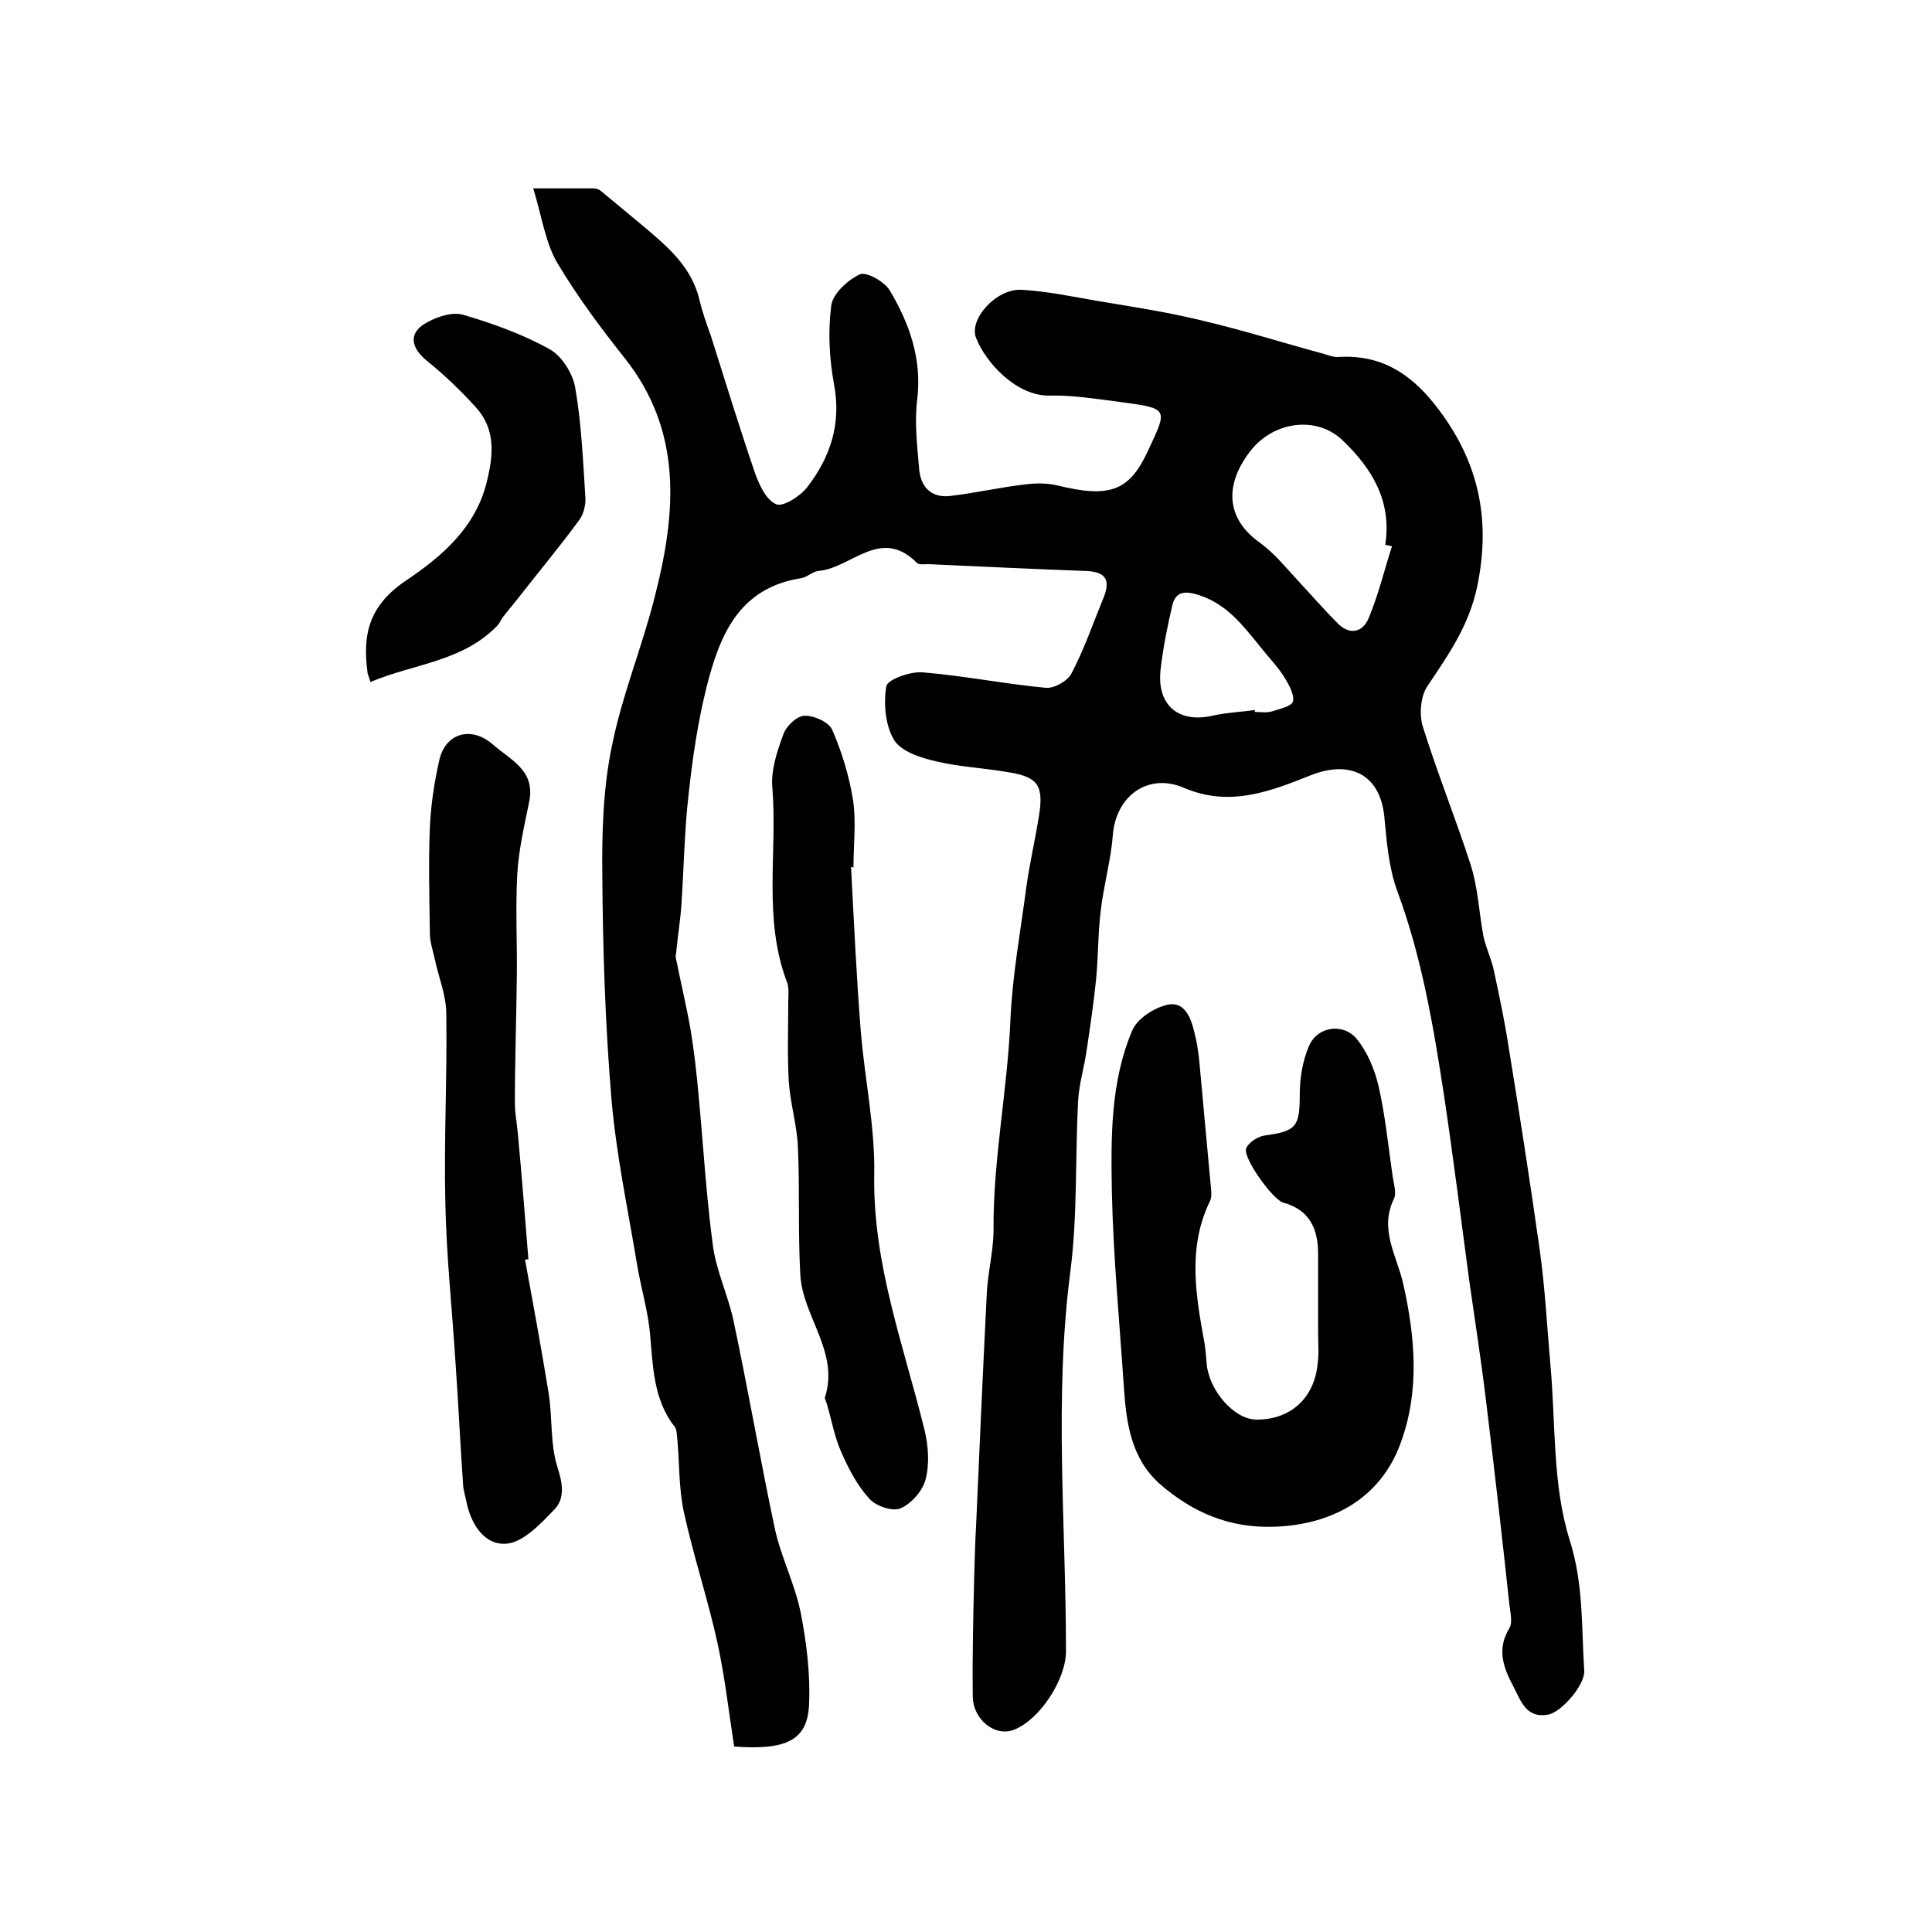 <?xml version="1.0" encoding="utf-8"?>
<!-- Generator: Adobe Illustrator 22.0.0, SVG Export Plug-In . SVG Version: 6.00 Build 0)  -->
<svg version="1.1" id="图层_1" xmlns="http://www.w3.org/2000/svg" xmlns:xlink="http://www.w3.org/1999/xlink" x="0px" y="0px"
	 viewBox="0 0 400 400" style="enable-background:new 0 0 400 400;" xml:space="preserve">
<style type="text/css">
	.st0{fill:#FFFFFF;}
</style>
<g>
	
	<path d="M152,361.6c-1.1-7.1-1.9-14.2-3.4-21.2c-2-9.2-5-18.1-7-27.3c-1.1-5-0.9-10.3-1.4-15.5c-0.1-0.8-0.1-1.8-0.6-2.3
		c-4.3-5.6-4.4-12.3-5-18.9c-0.4-4.9-1.9-9.7-2.7-14.6c-1.9-11.4-4.3-22.7-5.3-34.2c-1.3-15.5-1.8-31.1-1.9-46.7
		c-0.1-8.8,0.2-17.9,2-26.5c2.1-10.5,6.3-20.6,8.9-31c4.4-17.2,5.8-34.1-6.3-49.3c-5-6.3-9.9-12.9-14-19.8
		c-2.4-4.2-3.1-9.4-4.9-15.3c5.3,0,8.9,0,12.5,0c0.6,0,1.3,0.3,1.7,0.7c2.7,2.2,5.4,4.5,8.2,6.8c5.1,4.3,10.3,8.5,12,15.5
		c0.6,2.6,1.5,5.1,2.4,7.6c3,9.5,5.9,18.9,9.1,28.3c0.9,2.5,2.3,5.6,4.4,6.5c1.4,0.6,4.9-1.6,6.4-3.5c4.8-6.2,7.1-13.1,5.6-21.2
		c-1-5.4-1.3-11-0.6-16.4c0.3-2.5,3.4-5.3,5.9-6.5c1.4-0.6,5.1,1.5,6.2,3.3c4.1,6.9,6.7,14.2,5.7,22.6c-0.6,4.7,0,9.6,0.4,14.4
		c0.3,3.6,2.4,6,6.3,5.6c5.2-0.6,10.4-1.8,15.6-2.4c2.2-0.3,4.6-0.3,6.7,0.2c10.6,2.6,14.8,1.3,18.6-6.8c4.3-9.2,4.7-9.1-5.8-10.5
		c-4.7-0.6-9.5-1.4-14.3-1.3c-6.9,0.2-13.3-6.8-15.3-11.9c-1.6-3.9,4.2-10.3,9.4-10c5.3,0.3,10.5,1.4,15.7,2.3
		c7.2,1.2,14.4,2.3,21.4,4c8.6,2,17.1,4.7,25.6,7c1,0.3,2,0.7,2.9,0.6c8.6-0.5,14.7,3.2,20,9.9c9,11.4,11.7,23.6,8.7,37.8
		c-1.7,8-6,14.1-10.3,20.5c-1.4,2.1-1.7,5.9-0.9,8.4c3,9.6,6.8,19,9.9,28.6c1.5,4.7,1.7,9.7,2.6,14.6c0.5,2.5,1.7,4.8,2.2,7.3
		c1.1,5.1,2.2,10.3,3,15.5c2.3,14.1,4.5,28.2,6.5,42.4c1.1,7.9,1.5,15.8,2.2,23.7c1.1,12.2,0.4,24.9,4,36.3c2.9,9.2,2.4,18,3,27
		c0.2,2.9-4.7,8.6-7.5,9.1c-4.5,0.8-5.6-2.8-7.1-5.7c-2.1-3.9-3.6-7.8-0.9-12.2c0.7-1.2,0.2-3.2,0-4.9c-1.5-14-3.1-28-4.8-41.9
		c-1-8.4-2.3-16.7-3.5-25.1c-1.7-12.7-3.3-25.5-5.2-38.2c-2.2-14.4-4.6-28.7-9.7-42.5c-1.8-4.9-2.2-10.3-2.7-15.5
		c-0.9-8.7-7.1-11.7-15.2-8.5c-8.3,3.3-16.8,6.7-26.3,2.6c-7.5-3.2-14.1,1.8-14.7,9.8c-0.4,5.2-1.9,10.4-2.5,15.6
		c-0.6,4.8-0.5,9.7-1,14.6c-0.5,4.8-1.2,9.5-1.9,14.2c-0.5,3.6-1.6,7.1-1.8,10.7c-0.6,11.8-0.1,23.7-1.6,35.3
		c-3.4,26.2-0.9,52.4-0.9,78.6c0,5.8-5.4,14.1-10.7,16.2c-3.9,1.6-8.6-2-8.6-7c-0.1-8.3,0.1-16.5,0.3-24.8c0.1-3.6,0.2-7.2,0.4-10.7
		c0.7-15.9,1.4-31.8,2.2-47.7c0.2-4.4,1.4-8.9,1.4-13.3c-0.1-14.6,2.9-28.9,3.5-43.5c0.4-9.2,2.1-18.3,3.3-27.5
		c0.7-4.9,1.8-9.7,2.6-14.6c1-6.3-0.1-8.1-6.2-9.1c-5.1-0.9-10.3-1.1-15.2-2.3c-3.1-0.7-7.1-2-8.6-4.4c-1.8-3-2.2-7.5-1.6-11.1
		c0.2-1.4,4.9-3.1,7.5-2.9c8.5,0.7,17,2.4,25.5,3.2c1.7,0.2,4.5-1.4,5.3-2.9c2.6-4.9,4.4-10.2,6.5-15.3c1.8-4.2,0.7-5.9-3.8-6
		c-10.8-0.4-21.5-0.9-32.3-1.4c-0.8,0-2,0.2-2.4-0.3c-7.5-7.5-13.5,1.1-20.3,1.7c-1.2,0.1-2.4,1.3-3.6,1.5
		c-12.9,2-16.9,11.8-19.6,22.5c-1.8,7.2-2.9,14.6-3.7,22c-0.9,7.6-1,15.2-1.5,22.8c-0.2,3.4-0.8,6.8-1.1,10.2c0,0.3-0.2,0.7-0.1,1
		c1,5,2.2,10,3.1,15.1c0.7,4.3,1.2,8.7,1.6,13.1c1,10.5,1.6,21.1,3,31.5c0.7,5.3,3.2,10.4,4.3,15.7c3,14.2,5.5,28.6,8.5,42.8
		c1.3,6,4.2,11.6,5.4,17.6c1.2,6.2,2,12.7,1.7,19.1C167.1,360.3,162.8,362.4,152,361.6z M288.2,113.1c-0.5-0.1-0.9-0.2-1.4-0.3
		c1.4-9-2.7-15.8-8.9-21.7c-5.4-5.1-14.4-3.9-19.2,2.5c-5.5,7.3-4.5,14.1,2.2,18.8c3,2.2,5.4,5.2,8,8c2.7,2.9,5.3,5.9,8.1,8.7
		c2.5,2.5,5.2,1.8,6.4-1.2C285.4,123.1,286.6,118,288.2,113.1z M259.8,147c0,0.1,0,0.3,0,0.4c1.2,0,2.4,0.2,3.5-0.1
		c1.6-0.5,4.2-1.1,4.4-2.1c0.3-1.5-0.9-3.5-1.8-5c-1.1-1.8-2.6-3.4-4-5.1c-3.9-4.7-7.4-9.9-13.7-11.9c-2.5-0.8-4.8-1-5.5,2.2
		c-1,4.3-1.9,8.7-2.4,13.1c-0.9,7.6,3.8,11.4,11.1,9.6C254.2,147.5,257.1,147.4,259.8,147z"/>
	<path d="M272.9,275.9c0-5.4,0-10.9,0-16.3c0-5.1-1.7-9.1-7.2-10.6c-2.2-0.6-8.4-9.3-7.7-11.2c0.4-1.2,2.4-2.5,3.8-2.7
		c6.6-0.9,7.3-1.8,7.3-8.5c0-3.4,0.6-7,1.9-10c1.7-4.1,7.1-4.9,9.9-1.5c2.2,2.7,3.7,6.3,4.5,9.7c1.4,6.1,2,12.3,2.9,18.5
		c0.2,1.6,0.9,3.6,0.3,4.9c-3.1,6.3,0.6,11.8,1.9,17.5c2.5,11.1,3.5,22.4-0.6,33.3c-4.2,11.3-14.2,16.7-26.1,17.1
		c-9.2,0.3-16.8-2.9-23.6-8.8c-6-5.3-7-12.6-7.5-19.9c-0.9-13.5-2.2-27-2.5-40.6c-0.2-11.3-0.3-22.8,4.2-33.4c1-2.5,4.6-4.8,7.4-5.4
		c3.5-0.7,4.8,2.8,5.5,5.8c0.5,1.9,0.8,3.9,1,5.9c0.8,8.7,1.6,17.4,2.4,26.1c0.1,1,0.2,2.1-0.2,2.9c-4.7,9.7-2.9,19.6-1.1,29.5
		c0.2,1.3,0.3,2.6,0.4,3.9c0.4,5.7,5.7,11.8,10.3,11.8c7,0.1,12-4.4,12.7-11.5C273.1,280.3,272.9,278.1,272.9,275.9
		C272.9,275.9,272.9,275.9,272.9,275.9z"/>
	<path d="M108.7,260.8c1.7,9.2,3.4,18.5,4.9,27.7c0.8,5.1,0.3,10.5,1.8,15.2c1.1,3.4,1.6,6.5-0.6,8.8c-2.8,2.9-6.4,6.8-9.9,7.1
		c-4.7,0.4-7.5-4.2-8.4-9c-0.2-1-0.5-1.9-0.6-2.9c-0.6-8.6-1-17.1-1.6-25.7c-0.7-11.1-1.9-22.1-2.1-33.2
		c-0.3-12.9,0.4-25.9,0.2-38.9c0-3.8-1.6-7.6-2.4-11.4c-0.4-1.8-1-3.5-1-5.3c-0.1-7.3-0.3-14.6,0-21.9c0.2-4.6,0.9-9.2,1.9-13.7
		c1.2-5.8,6.6-7.4,11.1-3.5c3.6,3.2,8.8,5.3,7.6,11.7c-1,5-2.2,10-2.5,15.1c-0.4,7.2,0,14.4-0.1,21.6c-0.1,8.6-0.4,17.2-0.4,25.8
		c0,2.1,0.4,4.2,0.6,6.2c0.8,8.7,1.5,17.4,2.2,26.2C109.2,260.7,108.9,260.8,108.7,260.8z"/>
	<path d="M176.2,179.5c0.6,11.3,1.1,22.5,2,33.8c0.8,10,3,20,2.8,30c-0.3,18.4,6.1,35.3,10.4,52.7c0.8,3.3,1.1,7.1,0.2,10.4
		c-0.6,2.3-3,5-5.2,5.9c-1.6,0.7-5.1-0.5-6.4-2c-2.5-2.7-4.3-6.2-5.8-9.6c-1.4-3.1-2-6.6-3-10c-0.1-0.5-0.5-1-0.4-1.4
		c3-9.4-4.6-16.7-5.1-25.3c-0.5-8.8-0.1-17.7-0.5-26.5c-0.2-4.6-1.6-9.1-1.9-13.7c-0.3-5.4-0.1-10.9-0.1-16.3c0-1.3,0.2-2.8-0.2-4
		c-5.1-13.2-2-27-3.1-40.5c-0.3-3.6,1-7.5,2.3-11c0.6-1.7,2.8-3.8,4.4-3.8c1.9-0.1,5,1.3,5.7,2.9c2,4.6,3.5,9.5,4.3,14.5
		c0.7,4.6,0.1,9.3,0.1,14C176.4,179.5,176.3,179.5,176.2,179.5z"/>
	<path d="M76.7,141.2c-0.5-1.6-0.6-1.7-0.6-1.9c-1.1-8,0.3-14,8.1-19.2c7.1-4.8,14.3-10.8,16.6-20.4c1.4-5.7,1.8-10.9-2.3-15.4
		c-3.1-3.4-6.4-6.6-10-9.5c-3.6-2.9-4-6,0-8.1c2.2-1.2,5.3-2.2,7.5-1.5c6.1,1.8,12.2,4,17.8,7.1c2.5,1.4,4.8,5,5.3,8
		c1.3,7.5,1.6,15.1,2.1,22.7c0.1,1.6-0.4,3.5-1.3,4.7c-3.8,5.2-7.9,10.1-11.8,15.1c-1.3,1.7-2.7,3.3-4,5c-0.4,0.5-0.6,1.2-1.1,1.7
		C95.8,137,85.7,137.4,76.7,141.2z"/>
	
	
</g>
</svg>
